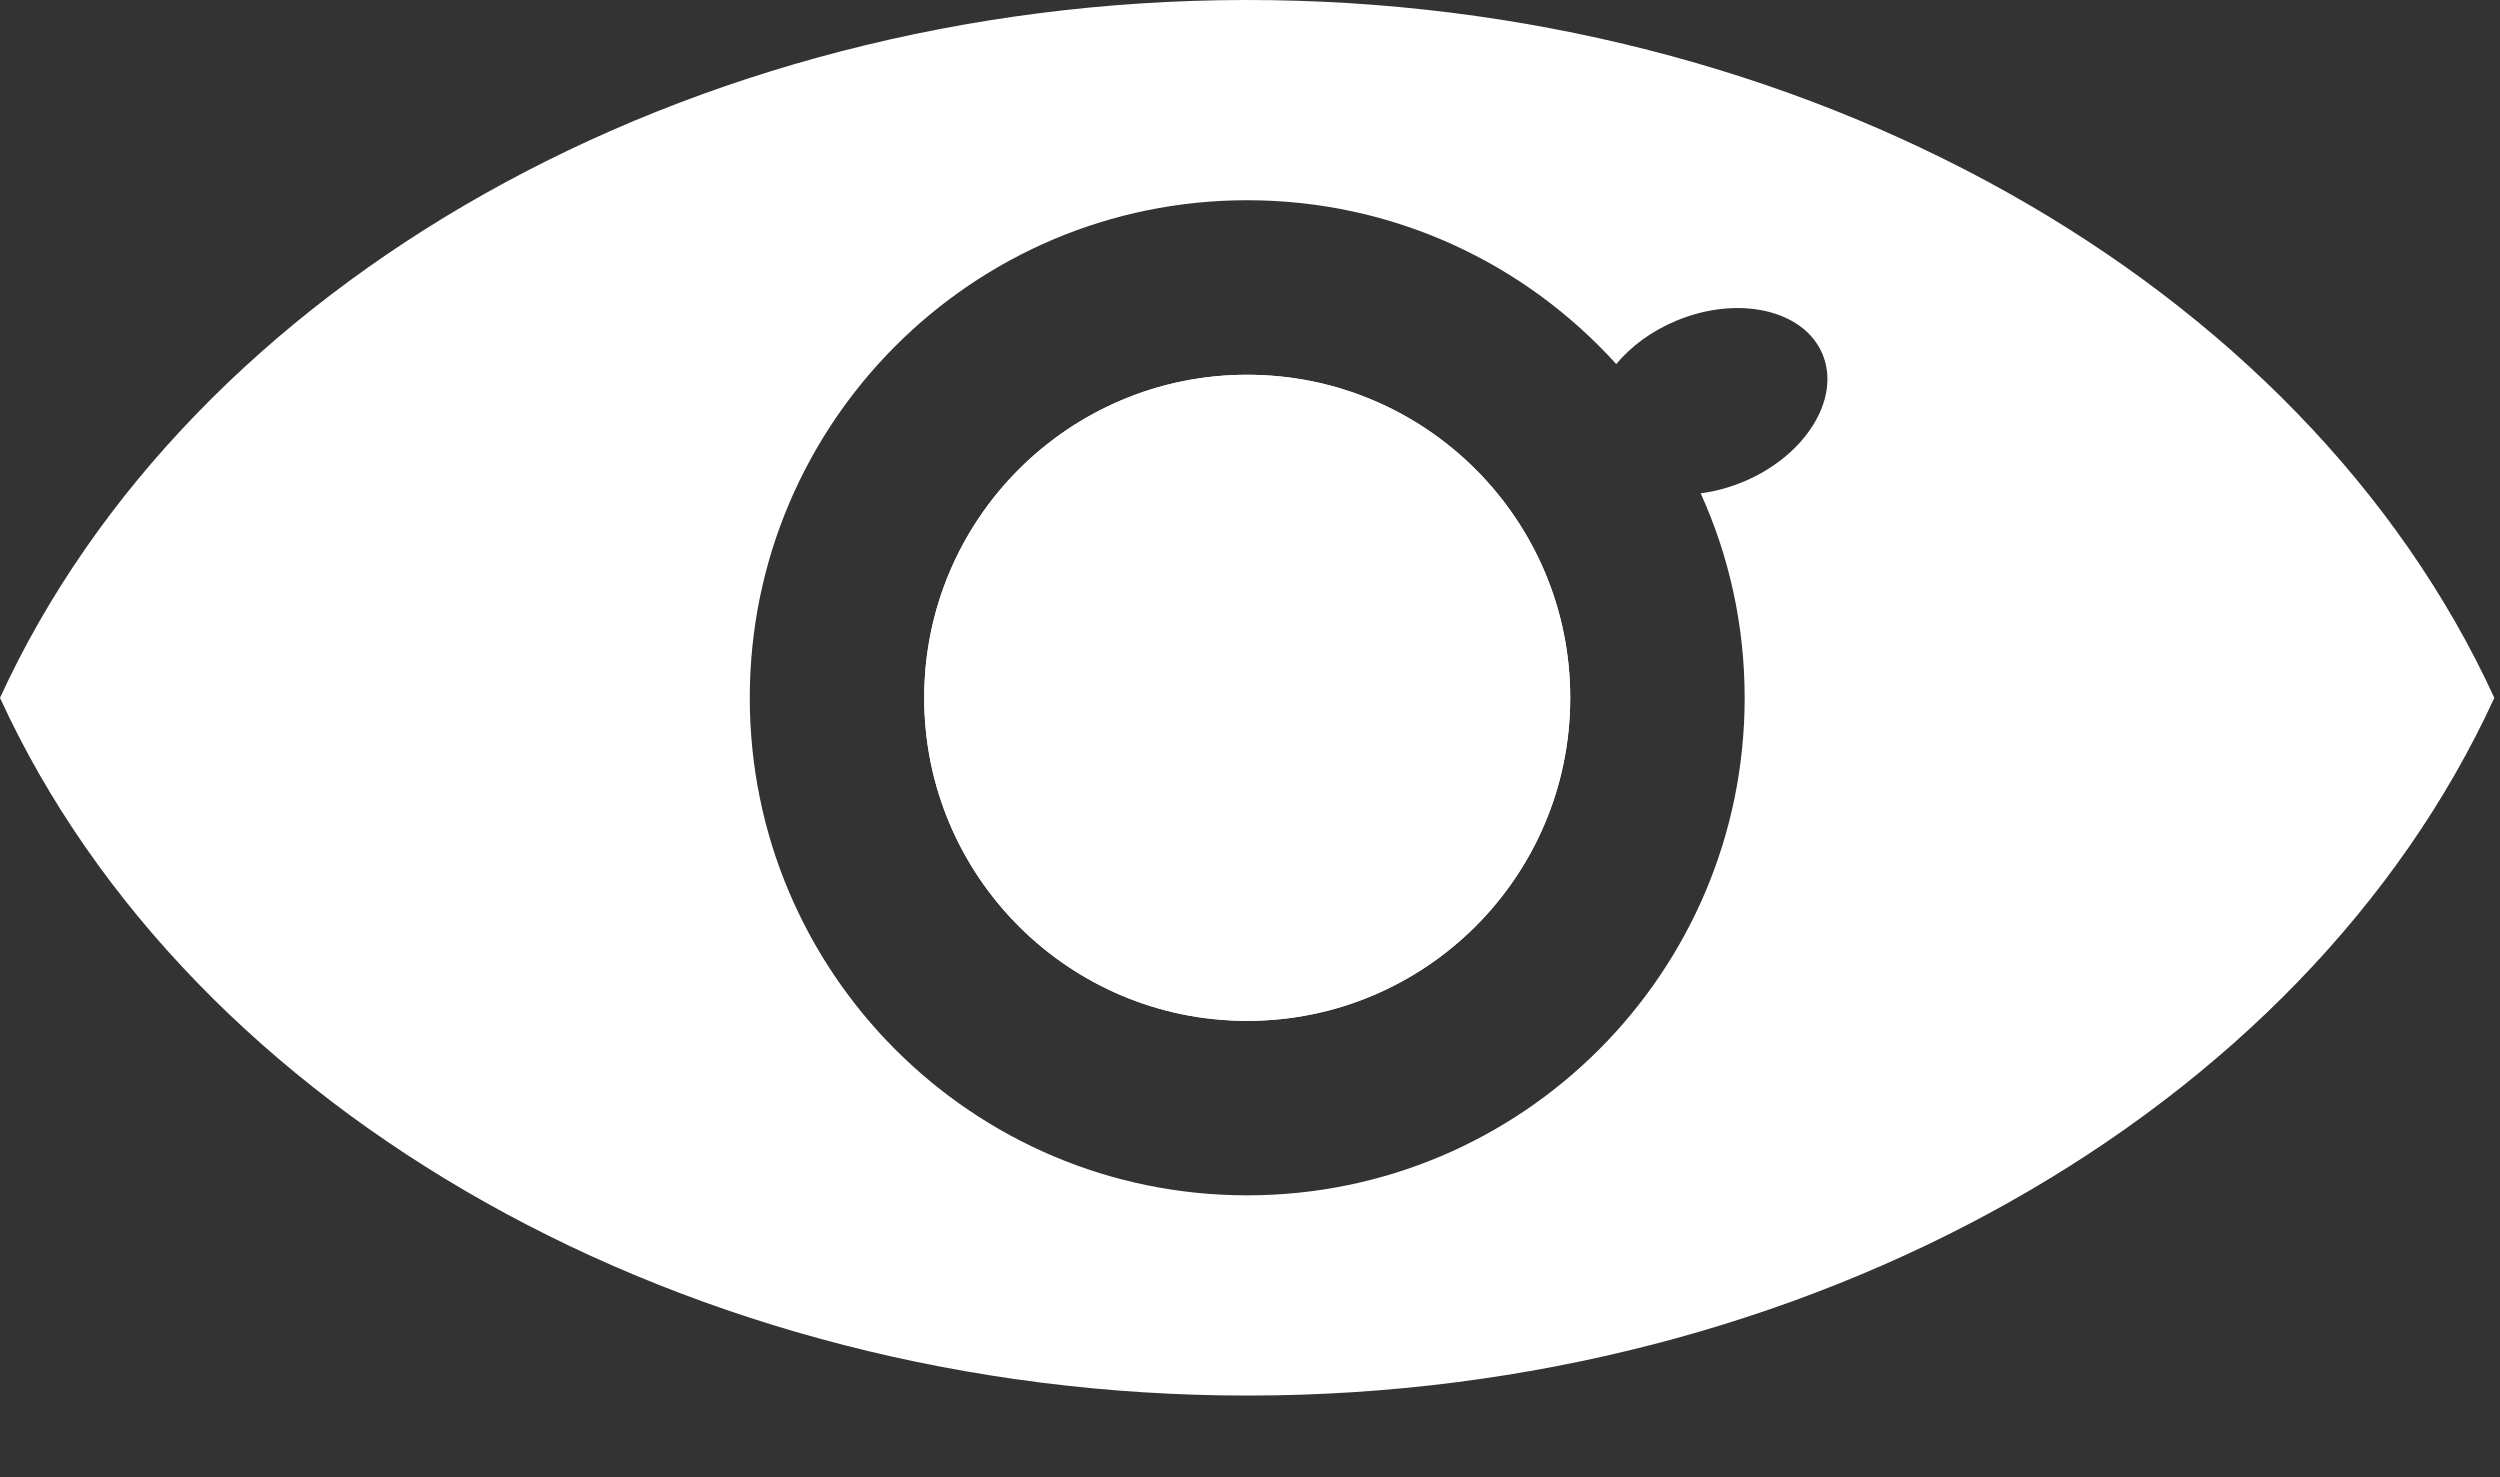<?xml version="1.0" encoding="UTF-8"?> <svg xmlns="http://www.w3.org/2000/svg" width="22" height="13" viewBox="0 0 22 13" fill="none"><rect x="0" y="0" width="22" height="13" fill="#333333" stroke="none"/><path d="M10.975 3.298C9.406 3.298 8.133 4.57 8.133 6.141C8.133 7.711 9.406 8.984 10.975 8.984C12.546 8.984 13.818 7.711 13.818 6.141C13.818 4.57 12.546 3.298 10.975 3.298ZM10.975 3.298C9.406 3.298 8.133 4.57 8.133 6.141C8.133 7.711 9.406 8.984 10.975 8.984C12.546 8.984 13.818 7.711 13.818 6.141C13.818 4.57 12.546 3.298 10.975 3.298ZM10.975 3.298C9.406 3.298 8.133 4.57 8.133 6.141C8.133 7.711 9.406 8.984 10.975 8.984C12.546 8.984 13.818 7.711 13.818 6.141C13.818 4.57 12.546 3.298 10.975 3.298ZM10.975 3.298C9.406 3.298 8.133 4.57 8.133 6.141C8.133 7.711 9.406 8.984 10.975 8.984C12.546 8.984 13.818 7.711 13.818 6.141C13.818 4.57 12.546 3.298 10.975 3.298ZM10.975 3.298C9.406 3.298 8.133 4.57 8.133 6.141C8.133 7.711 9.406 8.984 10.975 8.984C12.546 8.984 13.818 7.711 13.818 6.141C13.818 4.57 12.546 3.298 10.975 3.298ZM10.975 3.298C9.406 3.298 8.133 4.57 8.133 6.141C8.133 7.711 9.406 8.984 10.975 8.984C12.546 8.984 13.818 7.711 13.818 6.141C13.818 4.57 12.546 3.298 10.975 3.298ZM10.975 3.298C9.406 3.298 8.133 4.57 8.133 6.141C8.133 7.711 9.406 8.984 10.975 8.984C12.546 8.984 13.818 7.711 13.818 6.141C13.818 4.57 12.546 3.298 10.975 3.298ZM10.975 3.298C9.406 3.298 8.133 4.57 8.133 6.141C8.133 7.711 9.406 8.984 10.975 8.984C12.546 8.984 13.818 7.711 13.818 6.141C13.818 4.57 12.546 3.298 10.975 3.298ZM10.952 1.81454e-05C6.05 0.008 1.676 2.49 0 6.141C1.681 9.804 6.07 12.281 10.975 12.281H10.998C15.9 12.274 20.274 9.793 21.95 6.141C20.266 2.473 15.866 -0.008 10.952 1.81454e-05ZM15.343 4.239C15.217 4.291 15.089 4.326 14.966 4.341C15.215 4.89 15.353 5.499 15.353 6.141C15.353 8.559 13.393 10.519 10.975 10.519C8.557 10.519 6.598 8.559 6.598 6.141C6.598 3.723 8.557 1.762 10.975 1.762C12.263 1.762 13.422 2.318 14.223 3.204C14.351 3.049 14.532 2.914 14.75 2.823C15.296 2.595 15.874 2.725 16.038 3.116C16.201 3.506 15.891 4.01 15.343 4.239ZM10.975 3.298C9.406 3.298 8.133 4.57 8.133 6.141C8.133 7.711 9.406 8.984 10.975 8.984C12.546 8.984 13.818 7.711 13.818 6.141C13.818 4.57 12.546 3.298 10.975 3.298ZM10.975 3.298C9.406 3.298 8.133 4.57 8.133 6.141C8.133 7.711 9.406 8.984 10.975 8.984C12.546 8.984 13.818 7.711 13.818 6.141C13.818 4.57 12.546 3.298 10.975 3.298ZM10.975 3.298C9.406 3.298 8.133 4.57 8.133 6.141C8.133 7.711 9.406 8.984 10.975 8.984C12.546 8.984 13.818 7.711 13.818 6.141C13.818 4.57 12.546 3.298 10.975 3.298ZM10.975 3.298C9.406 3.298 8.133 4.57 8.133 6.141C8.133 7.711 9.406 8.984 10.975 8.984C12.546 8.984 13.818 7.711 13.818 6.141C13.818 4.57 12.546 3.298 10.975 3.298ZM10.975 3.298C9.406 3.298 8.133 4.57 8.133 6.141C8.133 7.711 9.406 8.984 10.975 8.984C12.546 8.984 13.818 7.711 13.818 6.141C13.818 4.57 12.546 3.298 10.975 3.298ZM10.975 3.298C9.406 3.298 8.133 4.57 8.133 6.141C8.133 7.711 9.406 8.984 10.975 8.984C12.546 8.984 13.818 7.711 13.818 6.141C13.818 4.57 12.546 3.298 10.975 3.298ZM10.975 3.298C9.406 3.298 8.133 4.57 8.133 6.141C8.133 7.711 9.406 8.984 10.975 8.984C12.546 8.984 13.818 7.711 13.818 6.141C13.818 4.57 12.546 3.298 10.975 3.298Z" fill="white"></path><path d="M13.818 6.141C13.818 7.711 12.545 8.983 10.975 8.983C9.406 8.983 8.133 7.711 8.133 6.141C8.133 4.57 9.406 3.298 10.975 3.298C12.545 3.298 13.818 4.57 13.818 6.141Z" fill="white"></path></svg> 